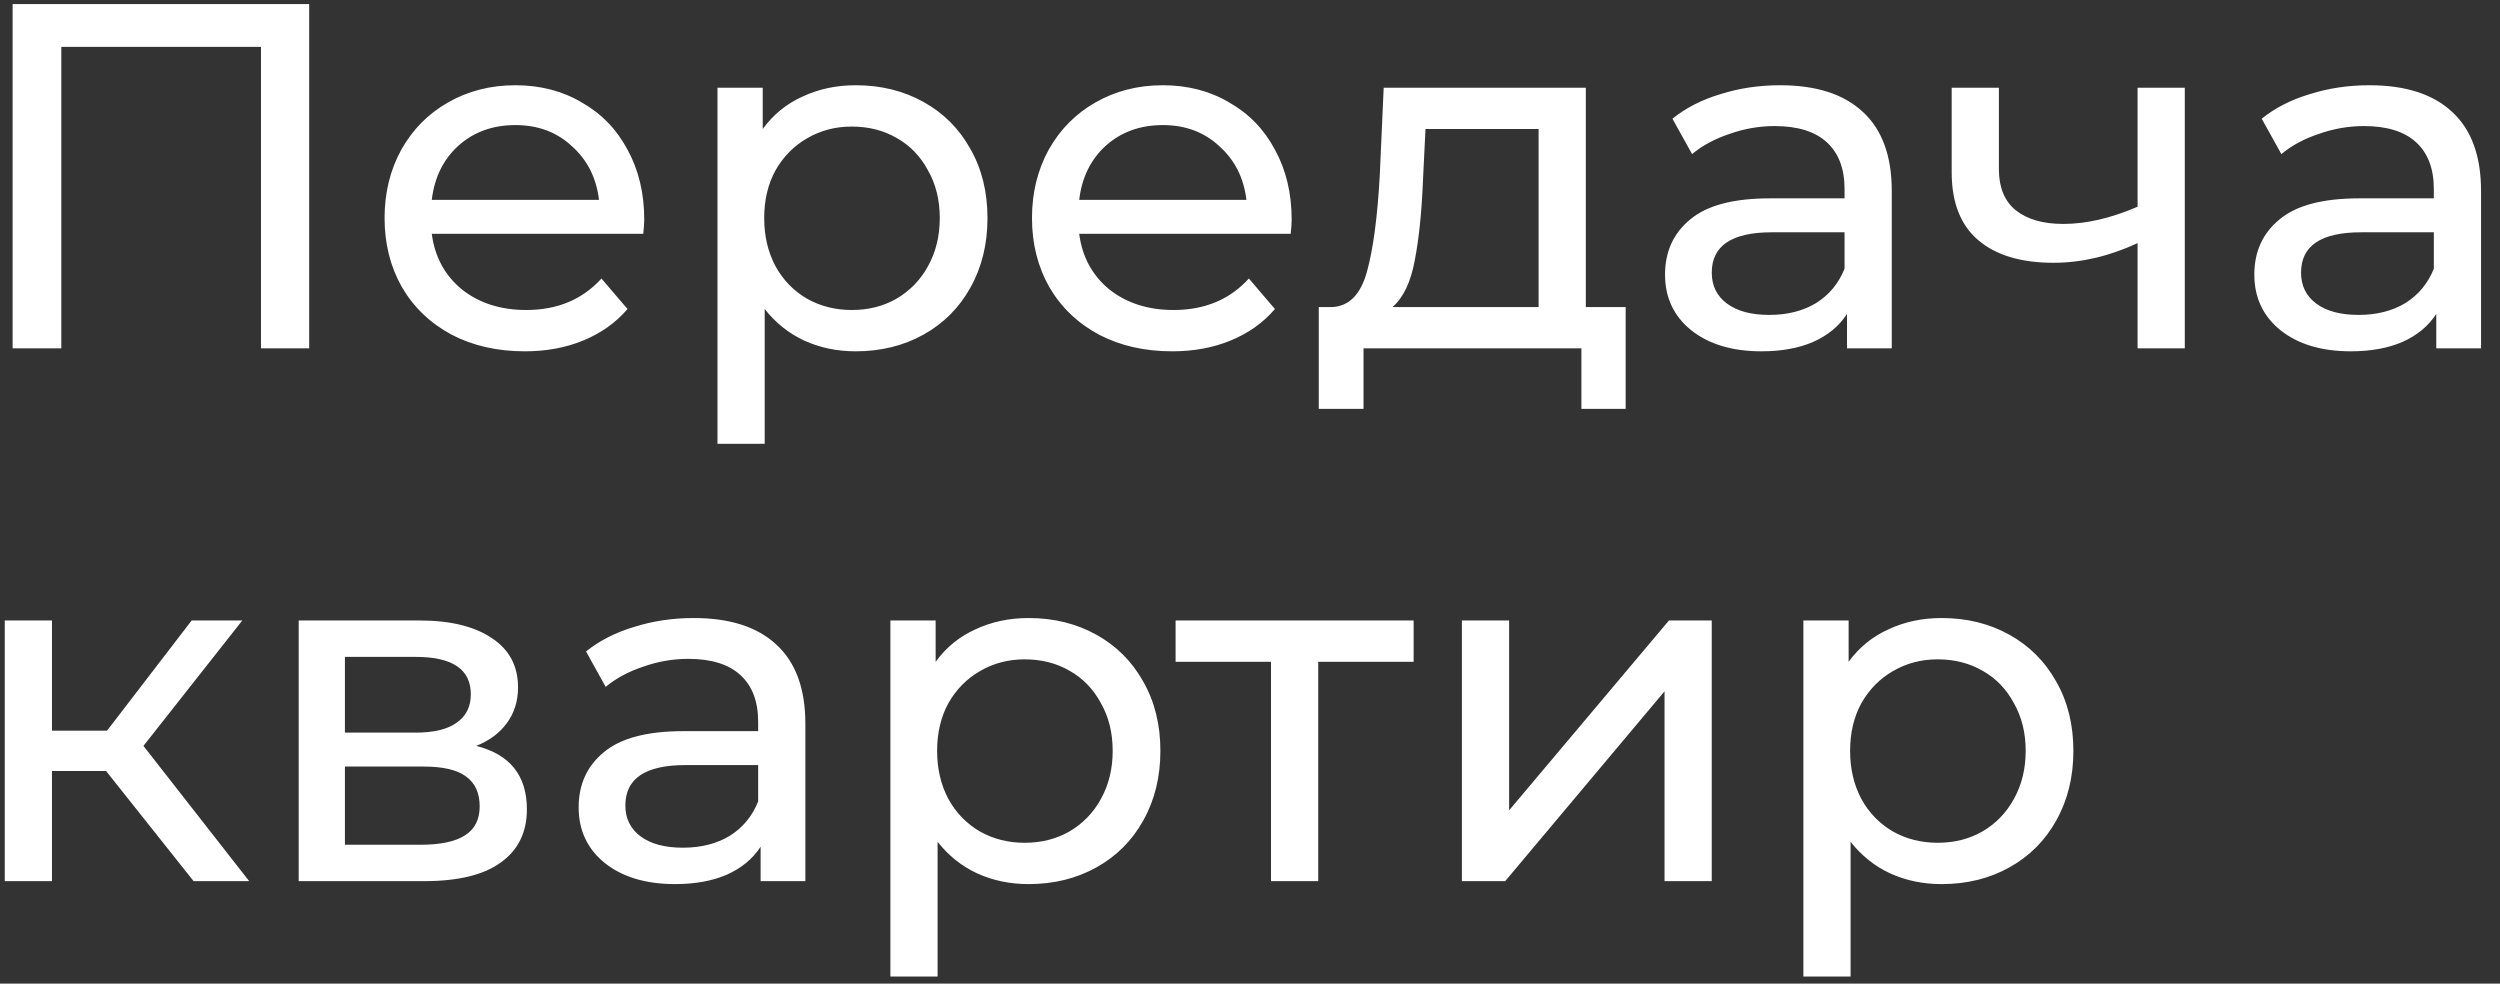 <?xml version="1.0" encoding="UTF-8"?> <svg xmlns="http://www.w3.org/2000/svg" width="122" height="48" viewBox="0 0 122 48" fill="none"><rect x="0" y="0" width="122" height="48" fill="#333333" stroke="none"/> <path d="M15.088 0.2V17H12.736V2.288H2.992V17H0.616V0.2H15.088ZM31.439 10.712C31.439 10.888 31.423 11.12 31.391 11.408H21.071C21.215 12.528 21.703 13.432 22.535 14.12C23.383 14.792 24.431 15.128 25.679 15.128C27.199 15.128 28.423 14.616 29.351 13.592L30.623 15.08C30.047 15.752 29.327 16.264 28.463 16.616C27.615 16.968 26.663 17.144 25.607 17.144C24.263 17.144 23.071 16.872 22.031 16.328C20.991 15.768 20.183 14.992 19.607 14C19.047 13.008 18.767 11.888 18.767 10.64C18.767 9.408 19.039 8.296 19.583 7.304C20.143 6.312 20.903 5.544 21.863 5C22.839 4.44 23.935 4.16 25.151 4.16C26.367 4.16 27.447 4.44 28.391 5C29.351 5.544 30.095 6.312 30.623 7.304C31.167 8.296 31.439 9.432 31.439 10.712ZM25.151 6.104C24.047 6.104 23.119 6.44 22.367 7.112C21.631 7.784 21.199 8.664 21.071 9.752H29.231C29.103 8.68 28.663 7.808 27.911 7.136C27.175 6.448 26.255 6.104 25.151 6.104ZM41.757 4.16C42.989 4.16 44.093 4.432 45.069 4.976C46.045 5.52 46.805 6.28 47.349 7.256C47.909 8.232 48.189 9.36 48.189 10.64C48.189 11.92 47.909 13.056 47.349 14.048C46.805 15.024 46.045 15.784 45.069 16.328C44.093 16.872 42.989 17.144 41.757 17.144C40.845 17.144 40.005 16.968 39.237 16.616C38.485 16.264 37.845 15.752 37.317 15.08V21.656H35.013V4.28H37.221V6.296C37.733 5.592 38.381 5.064 39.165 4.712C39.949 4.344 40.813 4.16 41.757 4.16ZM41.565 15.128C42.381 15.128 43.109 14.944 43.749 14.576C44.405 14.192 44.917 13.664 45.285 12.992C45.669 12.304 45.861 11.52 45.861 10.64C45.861 9.76 45.669 8.984 45.285 8.312C44.917 7.624 44.405 7.096 43.749 6.728C43.109 6.36 42.381 6.176 41.565 6.176C40.765 6.176 40.037 6.368 39.381 6.752C38.741 7.12 38.229 7.64 37.845 8.312C37.477 8.984 37.293 9.76 37.293 10.64C37.293 11.52 37.477 12.304 37.845 12.992C38.213 13.664 38.725 14.192 39.381 14.576C40.037 14.944 40.765 15.128 41.565 15.128ZM63.033 10.712C63.033 10.888 63.017 11.12 62.985 11.408H52.665C52.809 12.528 53.297 13.432 54.129 14.12C54.977 14.792 56.025 15.128 57.273 15.128C58.793 15.128 60.017 14.616 60.945 13.592L62.217 15.08C61.641 15.752 60.921 16.264 60.057 16.616C59.209 16.968 58.257 17.144 57.201 17.144C55.857 17.144 54.665 16.872 53.625 16.328C52.585 15.768 51.777 14.992 51.201 14C50.641 13.008 50.361 11.888 50.361 10.64C50.361 9.408 50.633 8.296 51.177 7.304C51.737 6.312 52.497 5.544 53.457 5C54.433 4.44 55.529 4.16 56.745 4.16C57.961 4.16 59.041 4.44 59.985 5C60.945 5.544 61.689 6.312 62.217 7.304C62.761 8.296 63.033 9.432 63.033 10.712ZM56.745 6.104C55.641 6.104 54.713 6.44 53.961 7.112C53.225 7.784 52.793 8.664 52.665 9.752H60.825C60.697 8.68 60.257 7.808 59.505 7.136C58.769 6.448 57.849 6.104 56.745 6.104ZM79.332 14.984V19.952H77.172V17H66.54V19.952H64.356V14.984H65.028C65.844 14.936 66.404 14.36 66.708 13.256C67.012 12.152 67.22 10.592 67.332 8.576L67.524 4.28H77.388V14.984H79.332ZM69.444 8.744C69.38 10.344 69.244 11.672 69.036 12.728C68.844 13.768 68.484 14.52 67.956 14.984H75.084V6.296H69.564L69.444 8.744ZM86.87 4.16C88.63 4.16 89.974 4.592 90.902 5.456C91.846 6.32 92.318 7.608 92.318 9.32V17H90.134V15.32C89.75 15.912 89.198 16.368 88.478 16.688C87.774 16.992 86.934 17.144 85.958 17.144C84.534 17.144 83.39 16.8 82.526 16.112C81.678 15.424 81.254 14.52 81.254 13.4C81.254 12.28 81.662 11.384 82.478 10.712C83.294 10.024 84.59 9.68 86.366 9.68H90.014V9.224C90.014 8.232 89.726 7.472 89.15 6.944C88.574 6.416 87.726 6.152 86.606 6.152C85.854 6.152 85.118 6.28 84.398 6.536C83.678 6.776 83.07 7.104 82.574 7.52L81.614 5.792C82.27 5.264 83.054 4.864 83.966 4.592C84.878 4.304 85.846 4.16 86.87 4.16ZM86.342 15.368C87.222 15.368 87.982 15.176 88.622 14.792C89.262 14.392 89.726 13.832 90.014 13.112V11.336H86.462C84.51 11.336 83.534 11.992 83.534 13.304C83.534 13.944 83.782 14.448 84.278 14.816C84.774 15.184 85.462 15.368 86.342 15.368ZM106.618 4.28V17H104.314V11.864C102.938 12.504 101.57 12.824 100.21 12.824C98.626 12.824 97.402 12.456 96.538 11.72C95.674 10.984 95.242 9.88 95.242 8.408V4.28H97.546V8.264C97.546 9.144 97.818 9.808 98.362 10.256C98.922 10.704 99.698 10.928 100.69 10.928C101.81 10.928 103.018 10.648 104.314 10.088V4.28H106.618ZM115.627 4.16C117.387 4.16 118.731 4.592 119.659 5.456C120.603 6.32 121.075 7.608 121.075 9.32V17H118.891V15.32C118.507 15.912 117.955 16.368 117.235 16.688C116.531 16.992 115.691 17.144 114.715 17.144C113.291 17.144 112.147 16.8 111.283 16.112C110.435 15.424 110.011 14.52 110.011 13.4C110.011 12.28 110.419 11.384 111.235 10.712C112.051 10.024 113.347 9.68 115.123 9.68H118.771V9.224C118.771 8.232 118.483 7.472 117.907 6.944C117.331 6.416 116.483 6.152 115.363 6.152C114.611 6.152 113.875 6.28 113.155 6.536C112.435 6.776 111.827 7.104 111.331 7.52L110.371 5.792C111.027 5.264 111.811 4.864 112.723 4.592C113.635 4.304 114.603 4.16 115.627 4.16ZM115.099 15.368C115.979 15.368 116.739 15.176 117.379 14.792C118.019 14.392 118.483 13.832 118.771 13.112V11.336H115.219C113.267 11.336 112.291 11.992 112.291 13.304C112.291 13.944 112.539 14.448 113.035 14.816C113.531 15.184 114.219 15.368 115.099 15.368ZM5.176 37.624H2.536V43H0.232V30.28H2.536V35.656H5.224L9.352 30.28H11.824L7 36.4L12.16 43H9.448L5.176 37.624ZM23.24 36.4C24.888 36.816 25.712 37.848 25.712 39.496C25.712 40.616 25.288 41.48 24.44 42.088C23.608 42.696 22.36 43 20.696 43H14.576V30.28H20.48C21.984 30.28 23.16 30.568 24.008 31.144C24.856 31.704 25.28 32.504 25.28 33.544C25.28 34.216 25.096 34.8 24.728 35.296C24.376 35.776 23.88 36.144 23.24 36.4ZM16.832 35.752H20.288C21.168 35.752 21.832 35.592 22.28 35.272C22.744 34.952 22.976 34.488 22.976 33.88C22.976 32.664 22.08 32.056 20.288 32.056H16.832V35.752ZM20.528 41.224C21.488 41.224 22.208 41.072 22.688 40.768C23.168 40.464 23.408 39.992 23.408 39.352C23.408 38.696 23.184 38.208 22.736 37.888C22.304 37.568 21.616 37.408 20.672 37.408H16.832V41.224H20.528ZM33.854 30.16C35.614 30.16 36.958 30.592 37.886 31.456C38.83 32.32 39.302 33.608 39.302 35.32V43H37.118V41.32C36.734 41.912 36.182 42.368 35.462 42.688C34.758 42.992 33.918 43.144 32.942 43.144C31.518 43.144 30.374 42.8 29.51 42.112C28.662 41.424 28.238 40.52 28.238 39.4C28.238 38.28 28.646 37.384 29.462 36.712C30.278 36.024 31.574 35.68 33.35 35.68H36.998V35.224C36.998 34.232 36.71 33.472 36.134 32.944C35.558 32.416 34.71 32.152 33.59 32.152C32.838 32.152 32.102 32.28 31.382 32.536C30.662 32.776 30.054 33.104 29.558 33.52L28.598 31.792C29.254 31.264 30.038 30.864 30.95 30.592C31.862 30.304 32.83 30.16 33.854 30.16ZM33.326 41.368C34.206 41.368 34.966 41.176 35.606 40.792C36.246 40.392 36.71 39.832 36.998 39.112V37.336H33.446C31.494 37.336 30.518 37.992 30.518 39.304C30.518 39.944 30.766 40.448 31.262 40.816C31.758 41.184 32.446 41.368 33.326 41.368ZM50.195 30.16C51.427 30.16 52.531 30.432 53.507 30.976C54.483 31.52 55.243 32.28 55.787 33.256C56.347 34.232 56.627 35.36 56.627 36.64C56.627 37.92 56.347 39.056 55.787 40.048C55.243 41.024 54.483 41.784 53.507 42.328C52.531 42.872 51.427 43.144 50.195 43.144C49.283 43.144 48.443 42.968 47.675 42.616C46.923 42.264 46.283 41.752 45.755 41.08V47.656H43.451V30.28H45.659V32.296C46.171 31.592 46.819 31.064 47.603 30.712C48.387 30.344 49.251 30.16 50.195 30.16ZM50.003 41.128C50.819 41.128 51.547 40.944 52.187 40.576C52.843 40.192 53.355 39.664 53.723 38.992C54.107 38.304 54.299 37.52 54.299 36.64C54.299 35.76 54.107 34.984 53.723 34.312C53.355 33.624 52.843 33.096 52.187 32.728C51.547 32.36 50.819 32.176 50.003 32.176C49.203 32.176 48.475 32.368 47.819 32.752C47.179 33.12 46.667 33.64 46.283 34.312C45.915 34.984 45.731 35.76 45.731 36.64C45.731 37.52 45.915 38.304 46.283 38.992C46.651 39.664 47.163 40.192 47.819 40.576C48.475 40.944 49.203 41.128 50.003 41.128ZM68.985 32.296H64.329V43H62.025V32.296H57.369V30.28H68.985V32.296ZM71.341 30.28H73.645V39.544L81.445 30.28H83.533V43H81.229V33.736L73.453 43H71.341V30.28ZM94.749 30.16C95.981 30.16 97.085 30.432 98.061 30.976C99.037 31.52 99.797 32.28 100.341 33.256C100.901 34.232 101.181 35.36 101.181 36.64C101.181 37.92 100.901 39.056 100.341 40.048C99.797 41.024 99.037 41.784 98.061 42.328C97.085 42.872 95.981 43.144 94.749 43.144C93.837 43.144 92.997 42.968 92.229 42.616C91.477 42.264 90.837 41.752 90.309 41.08V47.656H88.005V30.28H90.213V32.296C90.725 31.592 91.373 31.064 92.157 30.712C92.941 30.344 93.805 30.16 94.749 30.16ZM94.557 41.128C95.373 41.128 96.101 40.944 96.741 40.576C97.397 40.192 97.909 39.664 98.277 38.992C98.661 38.304 98.853 37.52 98.853 36.64C98.853 35.76 98.661 34.984 98.277 34.312C97.909 33.624 97.397 33.096 96.741 32.728C96.101 32.36 95.373 32.176 94.557 32.176C93.757 32.176 93.029 32.368 92.373 32.752C91.733 33.12 91.221 33.64 90.837 34.312C90.469 34.984 90.285 35.76 90.285 36.64C90.285 37.52 90.469 38.304 90.837 38.992C91.205 39.664 91.717 40.192 92.373 40.576C93.029 40.944 93.757 41.128 94.557 41.128Z" fill="white"></path> </svg> 
